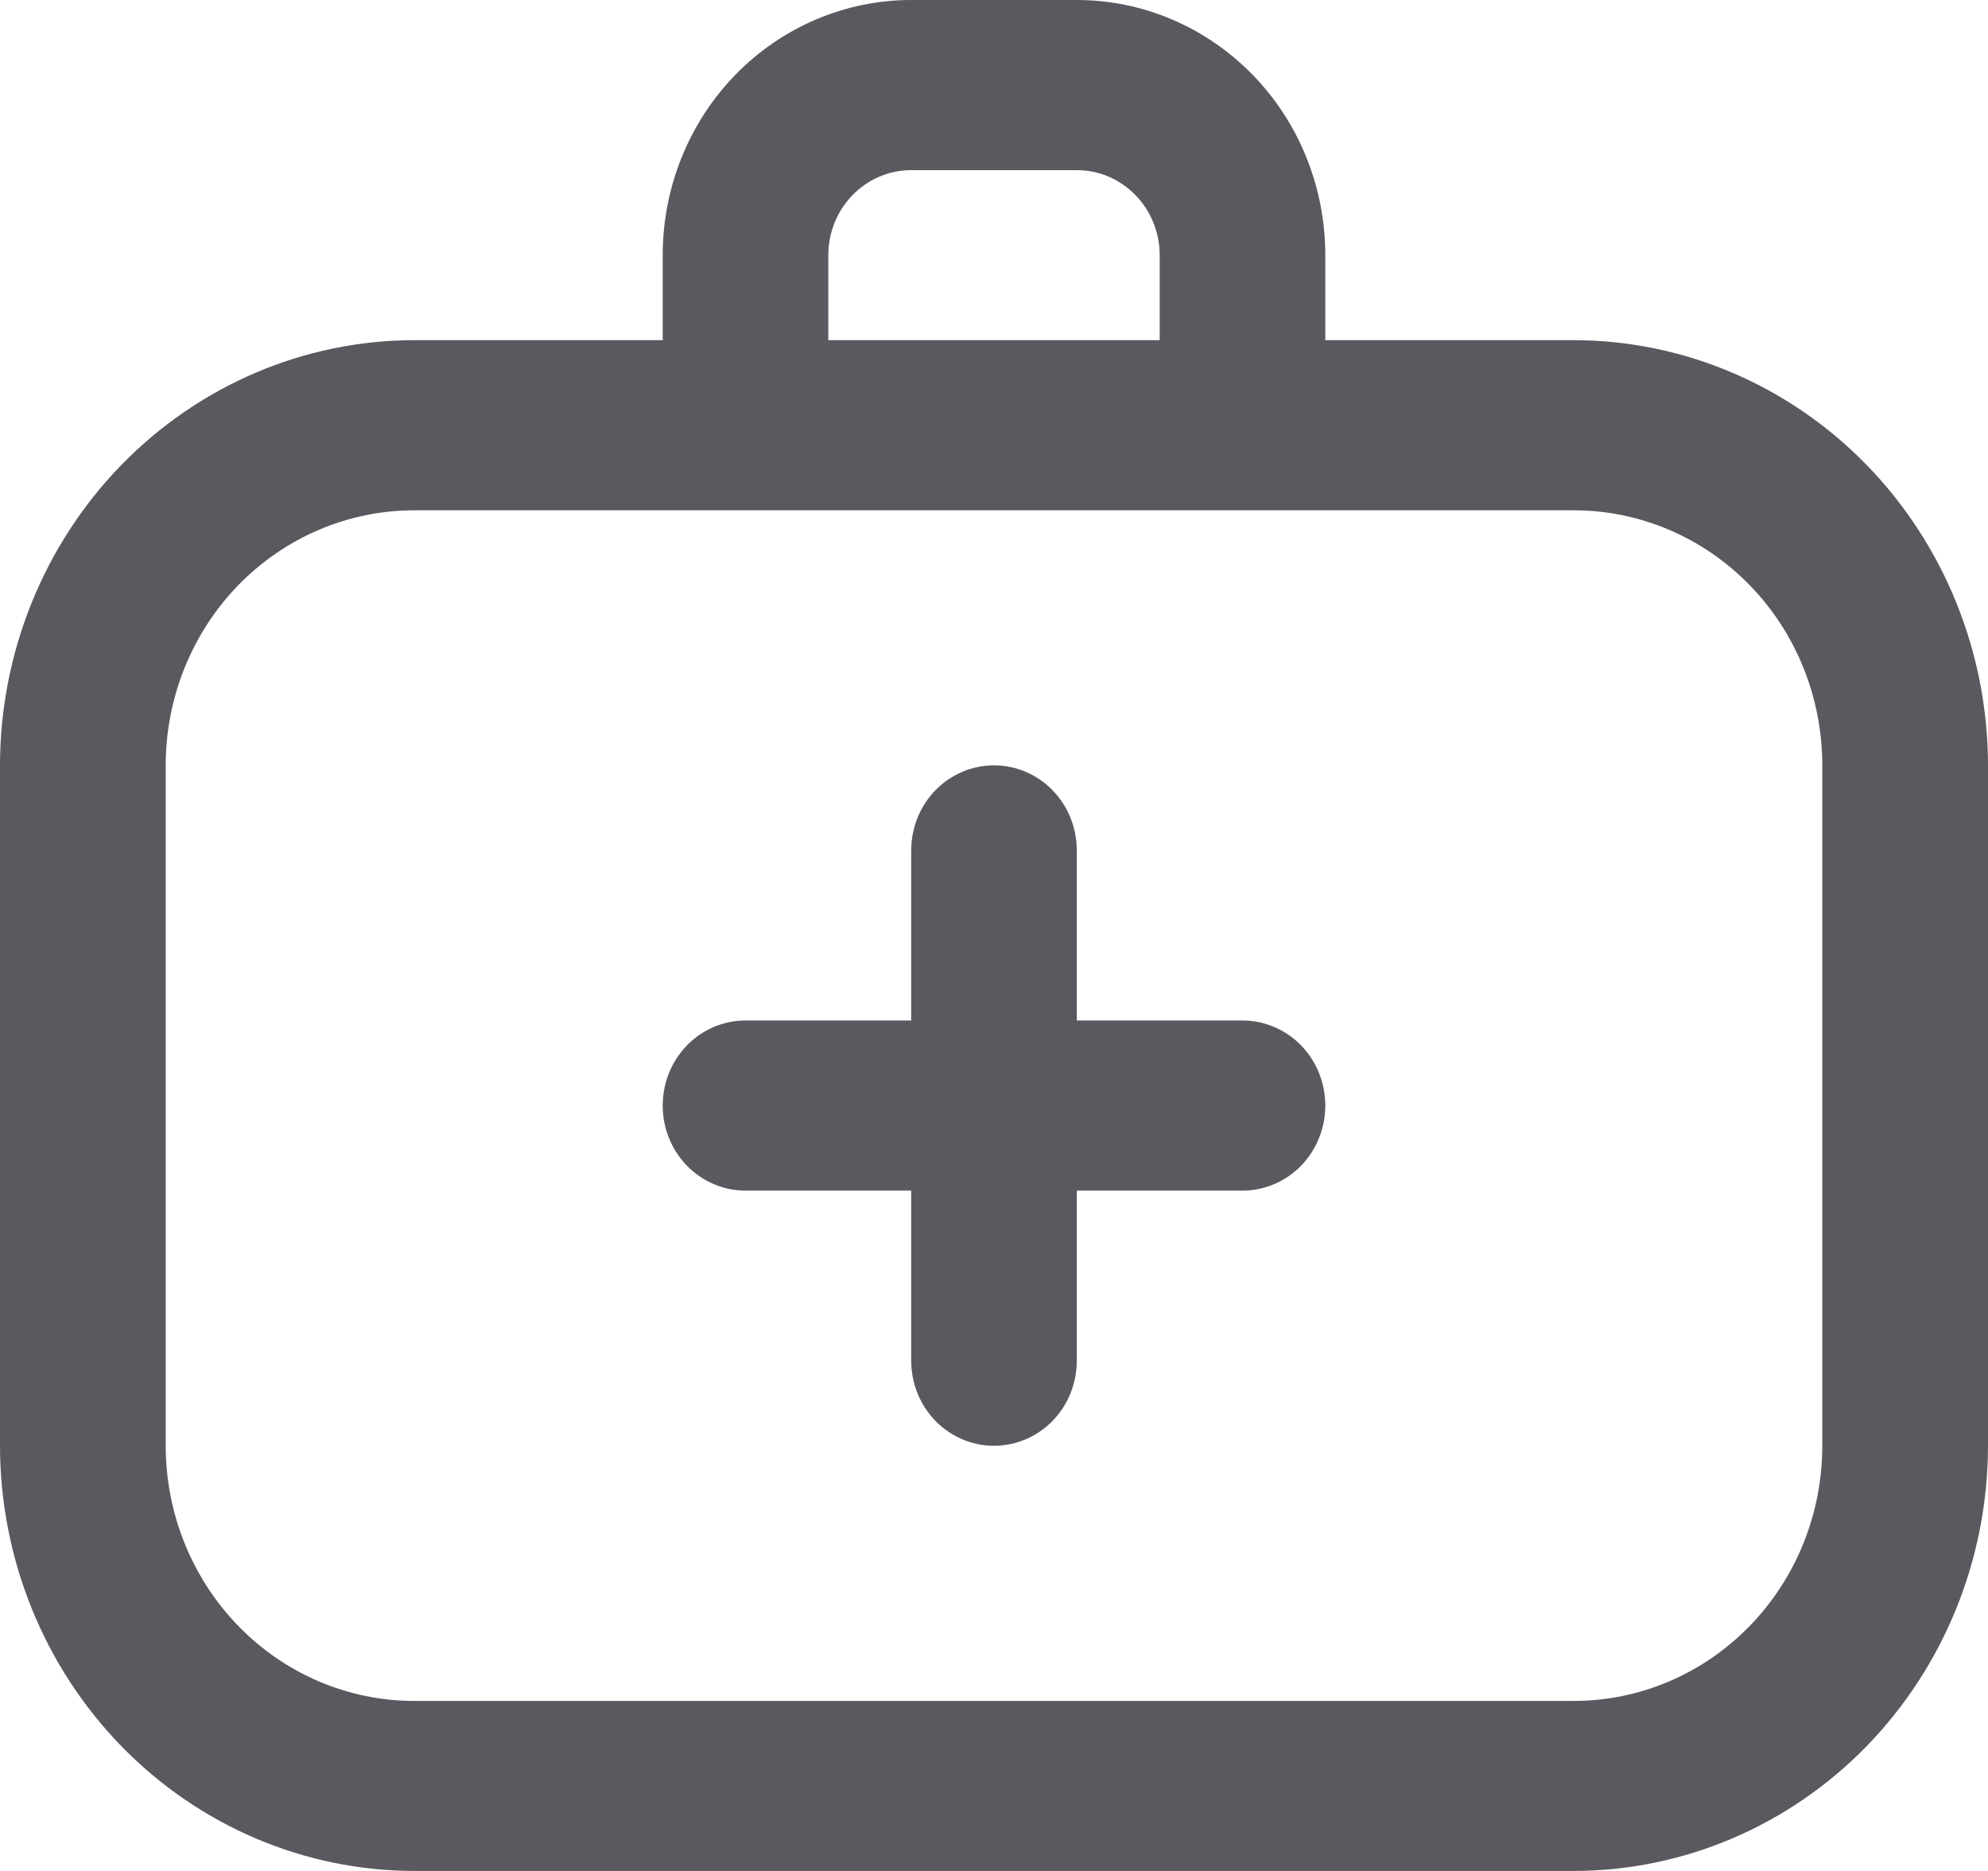 <svg width="17" height="16" viewBox="0 0 17 16" fill="none" xmlns="http://www.w3.org/2000/svg">
<path d="M13.458 2.909H11.333V2.182C11.333 1.603 11.11 1.048 10.711 0.639C10.312 0.23 9.772 0 9.208 0H7.792C7.228 0 6.688 0.23 6.289 0.639C5.891 1.048 5.667 1.603 5.667 2.182V2.909H3.542C2.603 2.91 1.703 3.294 1.039 3.975C0.375 4.657 0.001 5.581 0 6.545L0 12.364C0.001 13.328 0.375 14.252 1.039 14.934C1.703 15.615 2.603 15.999 3.542 16H13.458C14.397 15.999 15.297 15.615 15.961 14.934C16.625 14.252 16.999 13.328 17 12.364V6.545C16.999 5.581 16.625 4.657 15.961 3.975C15.297 3.294 14.397 2.91 13.458 2.909ZM7.083 2.182C7.083 1.989 7.158 1.804 7.291 1.668C7.424 1.531 7.604 1.455 7.792 1.455H9.208C9.396 1.455 9.576 1.531 9.709 1.668C9.842 1.804 9.917 1.989 9.917 2.182V2.909H7.083V2.182ZM15.583 12.364C15.583 12.942 15.36 13.497 14.961 13.906C14.562 14.316 14.022 14.546 13.458 14.546H3.542C2.978 14.546 2.438 14.316 2.039 13.906C1.641 13.497 1.417 12.942 1.417 12.364V6.545C1.417 5.967 1.641 5.412 2.039 5.003C2.438 4.594 2.978 4.364 3.542 4.364H13.458C14.022 4.364 14.562 4.594 14.961 5.003C15.36 5.412 15.583 5.967 15.583 6.545V12.364ZM11.333 9.455C11.333 9.647 11.259 9.832 11.126 9.969C10.993 10.105 10.813 10.182 10.625 10.182H9.208V11.636C9.208 11.829 9.134 12.014 9.001 12.151C8.868 12.287 8.688 12.364 8.5 12.364C8.312 12.364 8.132 12.287 7.999 12.151C7.866 12.014 7.792 11.829 7.792 11.636V10.182H6.375C6.187 10.182 6.007 10.105 5.874 9.969C5.741 9.832 5.667 9.647 5.667 9.455C5.667 9.262 5.741 9.077 5.874 8.94C6.007 8.804 6.187 8.727 6.375 8.727H7.792V7.273C7.792 7.08 7.866 6.895 7.999 6.758C8.132 6.622 8.312 6.545 8.5 6.545C8.688 6.545 8.868 6.622 9.001 6.758C9.134 6.895 9.208 7.08 9.208 7.273V8.727H10.625C10.813 8.727 10.993 8.804 11.126 8.94C11.259 9.077 11.333 9.262 11.333 9.455Z" fill="#59595F"/>
</svg>
